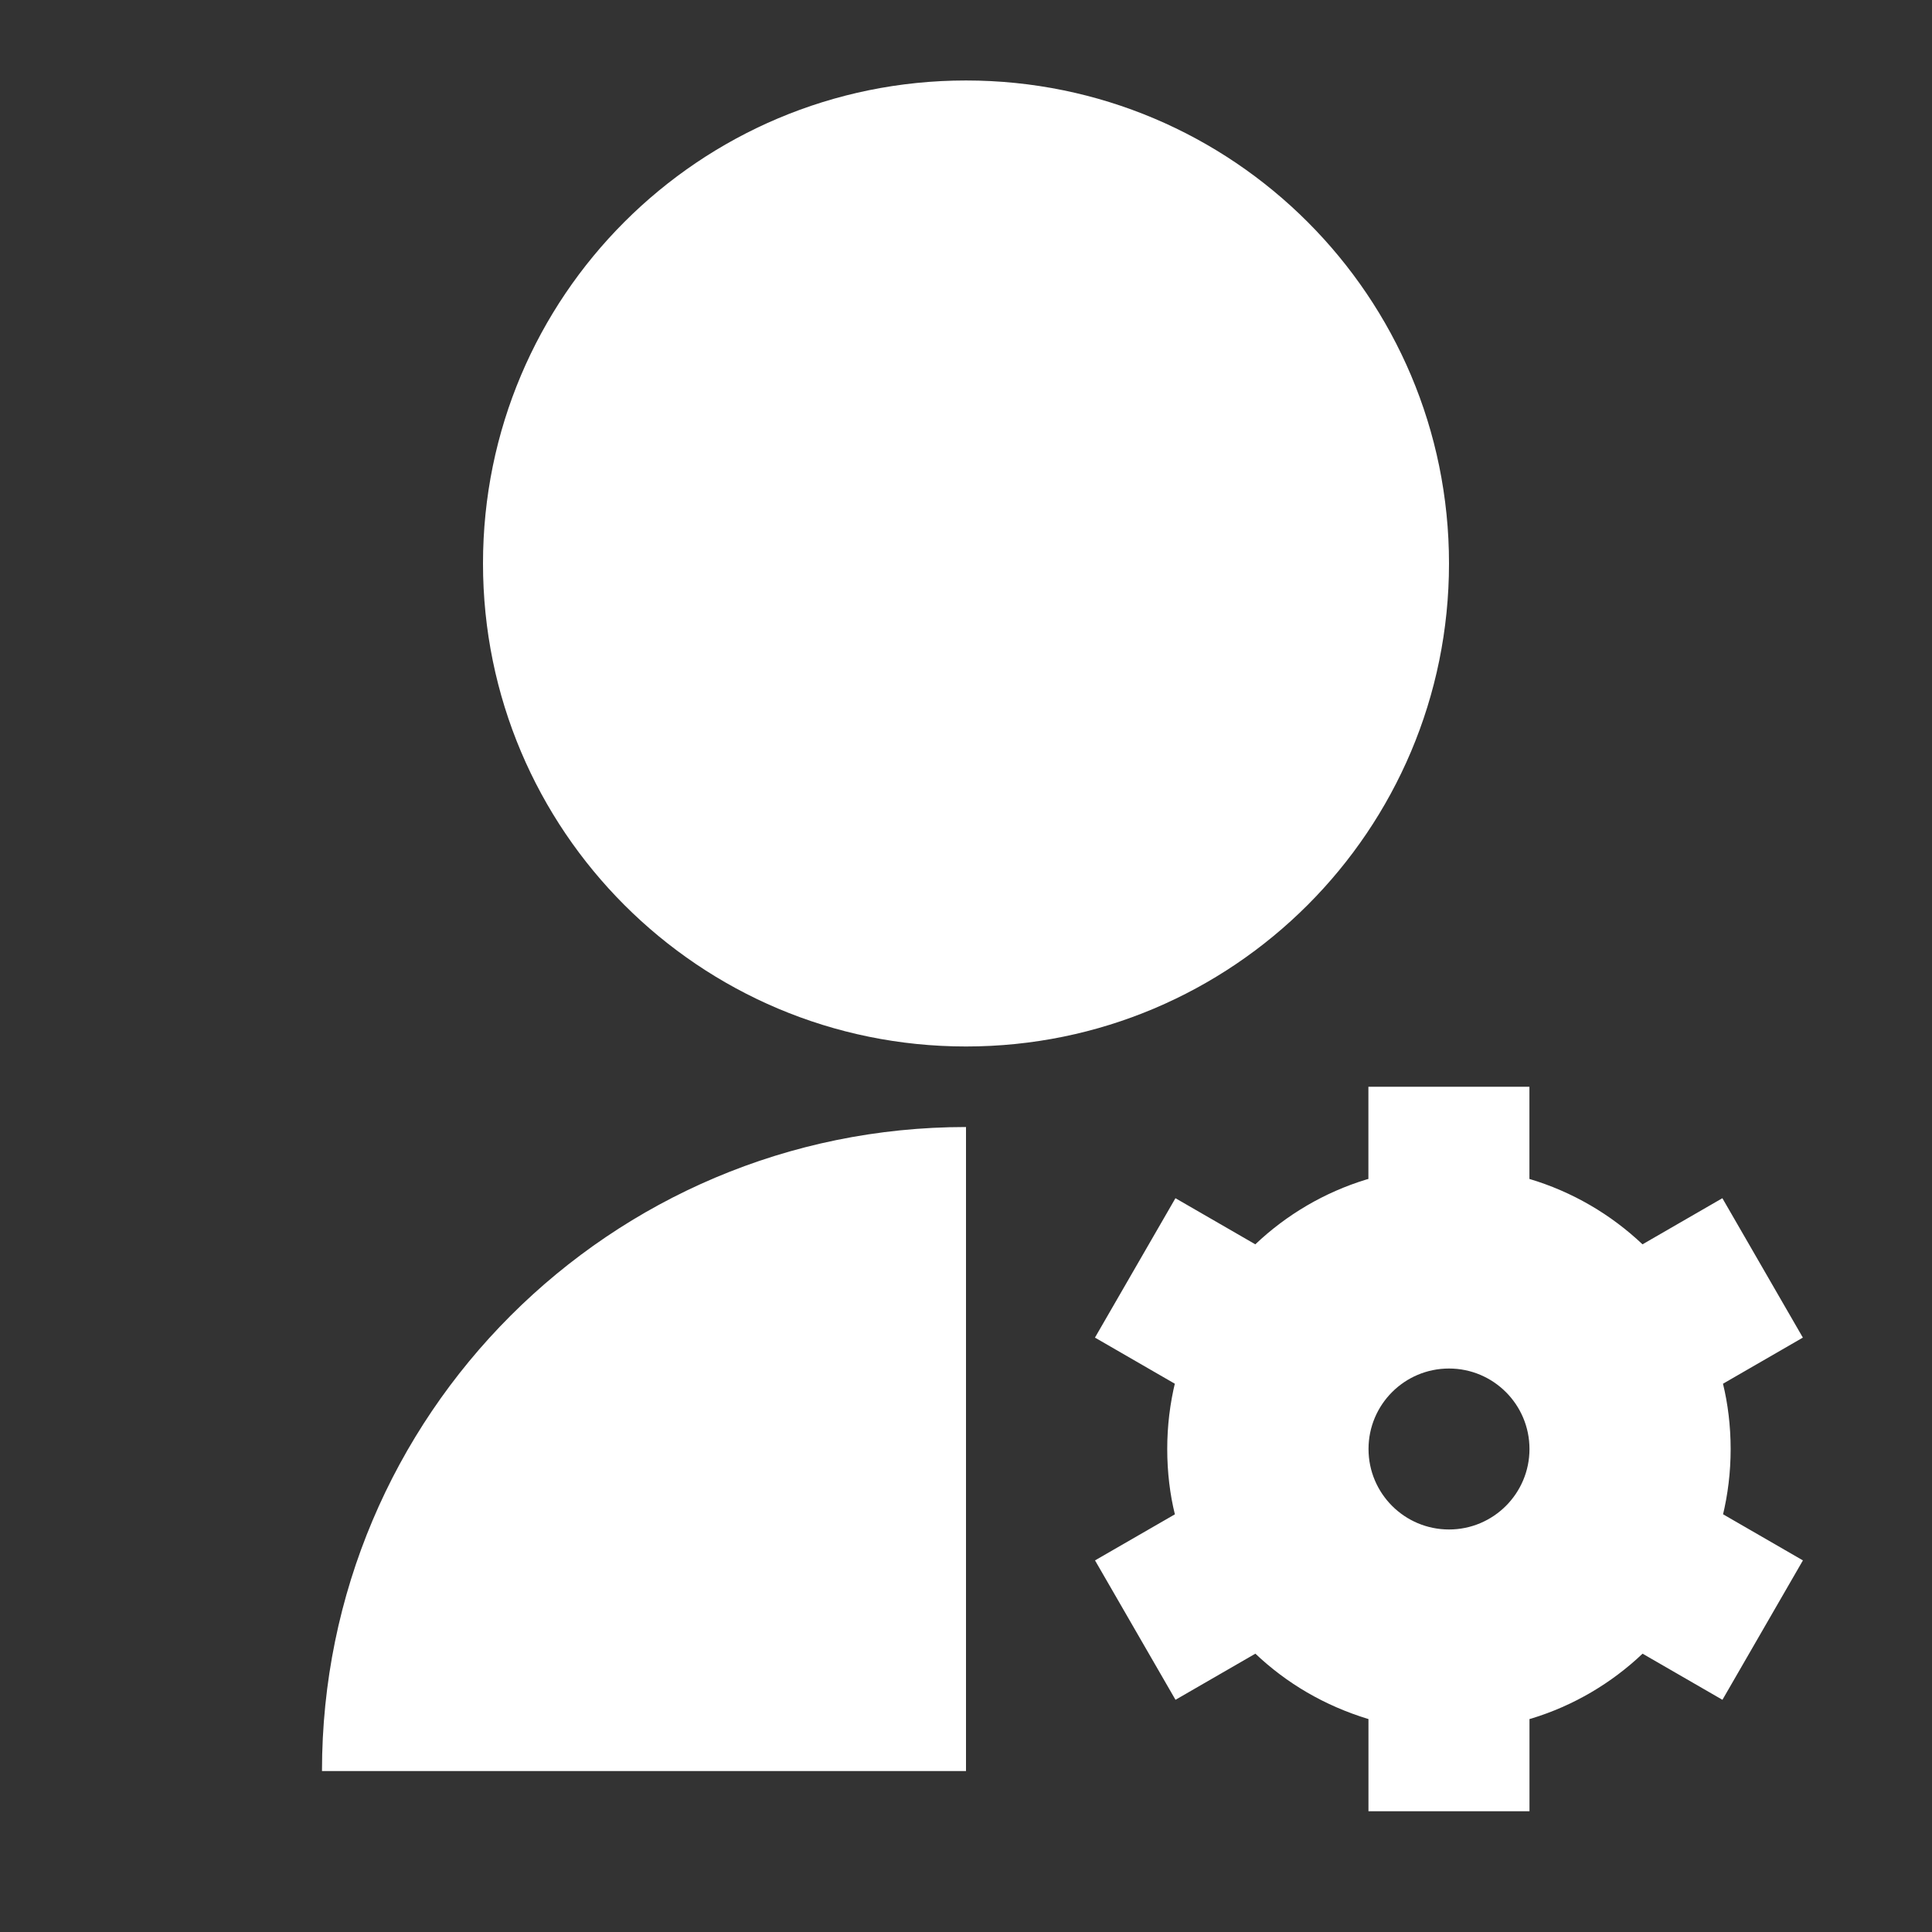 <svg xmlns="http://www.w3.org/2000/svg" viewBox="0 0 32 32" width="96" height="96" style="fill: rgba(255, 255, 255, 1);"><rect x="0" y="0" width="32" height="32" fill="#333333" stroke="none"/><path d="M16 18.667v10.667h-10.667c0-5.891 4.776-10.667 10.667-10.667v0zM16 17.333c-4.42 0-8-3.58-8-8s3.58-8 8-8 8 3.58 8 8-3.58 8-8 8zM19.46 25.083c-0.081-0.325-0.127-0.698-0.127-1.082s0.046-0.757 0.133-1.114l-0.007 0.032-1.323-0.764 1.333-2.309 1.323 0.764c0.514-0.488 1.142-0.861 1.84-1.074l0.033-0.009v-1.527h2.667v1.527c0.709 0.211 1.349 0.587 1.873 1.083l1.323-0.764 1.333 2.309-1.323 0.764c0.080 0.325 0.127 0.698 0.127 1.081s-0.046 0.757-0.133 1.113l0.007-0.032 1.323 0.764-1.333 2.309-1.323-0.764c-0.514 0.488-1.142 0.861-1.84 1.074l-0.033 0.009v1.527h-2.667v-1.527c-0.731-0.222-1.359-0.595-1.875-1.085l0.002 0.002-1.323 0.764-1.333-2.309 1.323-0.763zM24 22.667c-0.736 0-1.333 0.597-1.333 1.333s0.597 1.333 1.333 1.333v0c0.736 0 1.333-0.597 1.333-1.333s-0.597-1.333-1.333-1.333v0z"></path></svg>